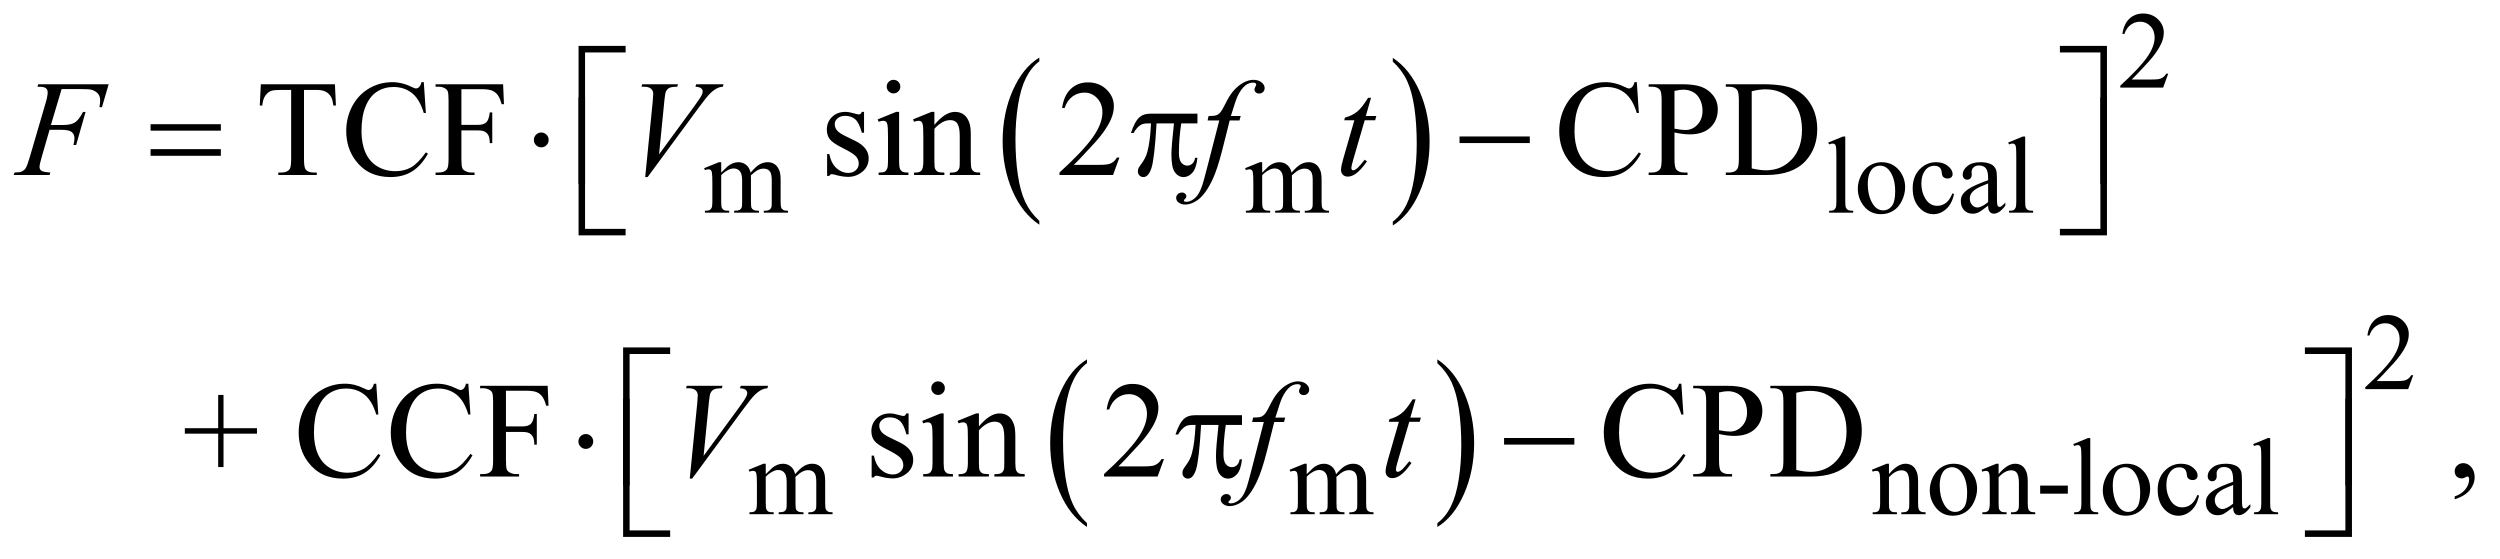 <?xml version="1.0" encoding="UTF-8"?>
<!DOCTYPE svg PUBLIC '-//W3C//DTD SVG 1.0//EN'
          'http://www.w3.org/TR/2001/REC-SVG-20010904/DTD/svg10.dtd'>
<svg stroke-dasharray="none" shape-rendering="auto" xmlns="http://www.w3.org/2000/svg" font-family="'Dialog'" text-rendering="auto" width="286" fill-opacity="1" color-interpolation="auto" color-rendering="auto" preserveAspectRatio="xMidYMid meet" font-size="12px" viewBox="0 0 286 64" fill="black" xmlns:xlink="http://www.w3.org/1999/xlink" stroke="black" image-rendering="auto" stroke-miterlimit="10" stroke-linecap="square" stroke-linejoin="miter" font-style="normal" stroke-width="1" height="64" stroke-dashoffset="0" font-weight="normal" stroke-opacity="1"
><!--Generated by the Batik Graphics2D SVG Generator--><defs id="genericDefs"
  /><g
  ><defs id="defs1"
    ><clipPath clipPathUnits="userSpaceOnUse" id="clipPath1"
      ><path d="M0.909 1.848 L182.171 1.848 L182.171 42.095 L0.909 42.095 L0.909 1.848 Z"
      /></clipPath
      ><clipPath clipPathUnits="userSpaceOnUse" id="clipPath2"
      ><path d="M29.136 59.051 L29.136 1344.886 L5838.801 1344.886 L5838.801 59.051 Z"
      /></clipPath
    ></defs
    ><g transform="scale(1.576,1.576) translate(-0.909,-1.848) matrix(0.031,0,0,0.031,0,0)"
    ><path d="M2462.984 576.781 L2462.984 585.797 Q2422.359 558.516 2399.719 505.703 Q2377.078 452.891 2377.078 390.125 Q2377.078 324.828 2400.891 271.188 Q2424.703 217.531 2462.984 194.438 L2462.984 203.25 Q2443.844 217.531 2431.547 242.312 Q2419.25 267.078 2413.172 305.188 Q2407.109 343.297 2407.109 384.656 Q2407.109 431.484 2412.703 469.281 Q2418.312 507.062 2429.828 531.938 Q2441.359 556.828 2462.984 576.781 Z" stroke="none" clip-path="url(#clipPath2)"
    /></g
    ><g transform="matrix(0.049,0,0,0.049,-1.432,-2.913)"
    ><path d="M3281 203.25 L3281 194.438 Q3321.625 221.516 3344.266 274.328 Q3366.906 327.125 3366.906 389.906 Q3366.906 455.203 3343.094 508.953 Q3319.281 562.703 3281 585.797 L3281 576.781 Q3300.297 562.5 3312.594 537.719 Q3324.891 512.953 3330.875 474.953 Q3336.875 436.938 3336.875 395.375 Q3336.875 348.75 3331.344 310.859 Q3325.828 272.953 3314.234 248.078 Q3302.641 223.203 3281 203.25 Z" stroke="none" clip-path="url(#clipPath2)"
    /></g
    ><g transform="matrix(0.049,0,0,0.049,-1.432,-2.913)"
    ><path d="M2566.984 1280.781 L2566.984 1289.797 Q2526.359 1262.516 2503.719 1209.703 Q2481.078 1156.891 2481.078 1094.125 Q2481.078 1028.828 2504.891 975.188 Q2528.703 921.531 2566.984 898.438 L2566.984 907.25 Q2547.844 921.531 2535.547 946.312 Q2523.25 971.078 2517.172 1009.188 Q2511.109 1047.297 2511.109 1088.656 Q2511.109 1135.484 2516.703 1173.281 Q2522.312 1211.062 2533.828 1235.938 Q2545.359 1260.828 2566.984 1280.781 Z" stroke="none" clip-path="url(#clipPath2)"
    /></g
    ><g transform="matrix(0.049,0,0,0.049,-1.432,-2.913)"
    ><path d="M3385 907.25 L3385 898.438 Q3425.625 925.516 3448.266 978.328 Q3470.906 1031.125 3470.906 1093.906 Q3470.906 1159.203 3447.094 1212.953 Q3423.281 1266.703 3385 1289.797 L3385 1280.781 Q3404.297 1266.5 3416.594 1241.719 Q3428.891 1216.953 3434.875 1178.953 Q3440.875 1140.938 3440.875 1099.375 Q3440.875 1052.75 3435.344 1014.859 Q3429.828 976.953 3418.234 952.078 Q3406.641 927.203 3385 907.25 Z" stroke="none" clip-path="url(#clipPath2)"
    /></g
    ><g transform="matrix(0.049,0,0,0.049,-1.432,-2.913)"
    ><path d="M5091.375 231.375 L5079.5 264 L4979.5 264 L4979.5 259.375 Q5023.625 219.125 5041.625 193.625 Q5059.625 168.125 5059.625 147 Q5059.625 130.875 5049.75 120.5 Q5039.875 110.125 5026.125 110.125 Q5013.625 110.125 5003.688 117.438 Q4993.75 124.75 4989 138.875 L4984.375 138.875 Q4987.5 115.75 5000.438 103.375 Q5013.375 91 5032.75 91 Q5053.375 91 5067.188 104.25 Q5081 117.5 5081 135.5 Q5081 148.375 5075 161.25 Q5065.75 181.5 5045 204.125 Q5013.875 238.125 5006.125 245.125 L5050.375 245.125 Q5063.875 245.125 5069.312 244.125 Q5074.75 243.125 5079.125 240.062 Q5083.5 237 5086.75 231.375 L5091.375 231.375 Z" stroke="none" clip-path="url(#clipPath2)"
    /></g
    ><g transform="matrix(0.049,0,0,0.049,-1.432,-2.913)"
    ><path d="M1713 462.5 Q1725.5 450 1727.75 448.125 Q1733.375 443.375 1739.875 440.75 Q1746.375 438.125 1752.75 438.125 Q1763.5 438.125 1771.25 444.375 Q1779 450.625 1781.625 462.5 Q1794.5 447.5 1803.375 442.812 Q1812.25 438.125 1821.625 438.125 Q1830.75 438.125 1837.812 442.812 Q1844.875 447.5 1849 458.125 Q1851.75 465.375 1851.75 480.875 L1851.75 530.125 Q1851.75 540.875 1853.375 544.875 Q1854.625 547.625 1858 549.562 Q1861.375 551.5 1869 551.5 L1869 556 L1812.5 556 L1812.5 551.5 L1814.875 551.5 Q1822.25 551.5 1826.375 548.625 Q1829.25 546.625 1830.5 542.25 Q1831 540.125 1831 530.125 L1831 480.875 Q1831 466.875 1827.625 461.125 Q1822.75 453.125 1812 453.125 Q1805.375 453.125 1798.688 456.438 Q1792 459.75 1782.5 468.75 L1782.25 470.125 L1782.5 475.5 L1782.5 530.125 Q1782.5 541.875 1783.812 544.75 Q1785.125 547.625 1788.75 549.562 Q1792.375 551.5 1801.125 551.5 L1801.125 556 L1743.25 556 L1743.25 551.5 Q1752.75 551.5 1756.312 549.25 Q1759.875 547 1761.25 542.5 Q1761.875 540.375 1761.875 530.125 L1761.875 480.875 Q1761.875 466.875 1757.75 460.75 Q1752.25 452.75 1742.375 452.75 Q1735.625 452.75 1729 456.375 Q1718.625 461.875 1713 468.75 L1713 530.125 Q1713 541.375 1714.562 544.75 Q1716.125 548.125 1719.188 549.812 Q1722.25 551.5 1731.625 551.5 L1731.625 556 L1675 556 L1675 551.5 Q1682.875 551.5 1686 549.812 Q1689.125 548.125 1690.75 544.438 Q1692.375 540.75 1692.375 530.125 L1692.375 486.375 Q1692.375 467.5 1691.25 462 Q1690.375 457.875 1688.5 456.312 Q1686.625 454.75 1683.375 454.75 Q1679.875 454.75 1675 456.625 L1673.125 452.125 L1707.625 438.125 L1713 438.125 L1713 462.5 ZM2976 462.5 Q2988.5 450 2990.75 448.125 Q2996.375 443.375 3002.875 440.75 Q3009.375 438.125 3015.75 438.125 Q3026.5 438.125 3034.25 444.375 Q3042 450.625 3044.625 462.5 Q3057.5 447.5 3066.375 442.812 Q3075.25 438.125 3084.625 438.125 Q3093.75 438.125 3100.812 442.812 Q3107.875 447.5 3112 458.125 Q3114.75 465.375 3114.75 480.875 L3114.75 530.125 Q3114.75 540.875 3116.375 544.875 Q3117.625 547.625 3121 549.562 Q3124.375 551.5 3132 551.5 L3132 556 L3075.5 556 L3075.5 551.5 L3077.875 551.5 Q3085.25 551.5 3089.375 548.625 Q3092.25 546.625 3093.5 542.25 Q3094 540.125 3094 530.125 L3094 480.875 Q3094 466.875 3090.625 461.125 Q3085.75 453.125 3075 453.125 Q3068.375 453.125 3061.688 456.438 Q3055 459.75 3045.5 468.75 L3045.25 470.125 L3045.5 475.5 L3045.5 530.125 Q3045.5 541.875 3046.812 544.75 Q3048.125 547.625 3051.75 549.562 Q3055.375 551.5 3064.125 551.5 L3064.125 556 L3006.25 556 L3006.25 551.5 Q3015.75 551.5 3019.312 549.25 Q3022.875 547 3024.25 542.5 Q3024.875 540.375 3024.875 530.125 L3024.875 480.875 Q3024.875 466.875 3020.75 460.75 Q3015.25 452.75 3005.375 452.75 Q2998.625 452.75 2992 456.375 Q2981.625 461.875 2976 468.75 L2976 530.125 Q2976 541.375 2977.562 544.75 Q2979.125 548.125 2982.188 549.812 Q2985.25 551.5 2994.625 551.5 L2994.625 556 L2938 556 L2938 551.5 Q2945.875 551.5 2949 549.812 Q2952.125 548.125 2953.75 544.438 Q2955.375 540.75 2955.375 530.125 L2955.375 486.375 Q2955.375 467.5 2954.25 462 Q2953.375 457.875 2951.5 456.312 Q2949.625 454.75 2946.375 454.75 Q2942.875 454.75 2938 456.625 L2936.125 452.125 L2970.625 438.125 L2976 438.125 L2976 462.5 ZM4337.375 378.25 L4337.375 530.125 Q4337.375 540.875 4338.938 544.375 Q4340.5 547.875 4343.75 549.688 Q4347 551.5 4355.875 551.5 L4355.875 556 L4299.75 556 L4299.75 551.5 Q4307.625 551.5 4310.5 549.875 Q4313.375 548.25 4315 544.5 Q4316.625 540.75 4316.625 530.125 L4316.625 426.125 Q4316.625 406.75 4315.75 402.312 Q4314.875 397.875 4312.938 396.25 Q4311 394.625 4308 394.625 Q4304.75 394.625 4299.75 396.625 L4297.625 392.25 L4331.75 378.25 L4337.375 378.25 ZM4422 438.125 Q4448 438.125 4463.75 457.875 Q4477.125 474.75 4477.125 496.625 Q4477.125 512 4469.75 527.75 Q4462.375 543.5 4449.438 551.5 Q4436.5 559.5 4420.625 559.5 Q4394.75 559.5 4379.5 538.875 Q4366.625 521.5 4366.625 499.875 Q4366.625 484.125 4374.438 468.562 Q4382.25 453 4395 445.562 Q4407.75 438.125 4422 438.125 ZM4418.125 446.25 Q4411.5 446.25 4404.812 450.188 Q4398.125 454.125 4394 464 Q4389.875 473.875 4389.875 489.375 Q4389.875 514.375 4399.812 532.5 Q4409.75 550.625 4426 550.625 Q4438.125 550.625 4446 540.625 Q4453.875 530.625 4453.875 506.25 Q4453.875 475.75 4440.75 458.25 Q4431.875 446.25 4418.125 446.25 ZM4591.25 512.5 Q4586.625 535.125 4573.125 547.312 Q4559.625 559.5 4543.25 559.5 Q4523.75 559.5 4509.25 543.125 Q4494.75 526.75 4494.75 498.875 Q4494.75 471.875 4510.812 455 Q4526.875 438.125 4549.375 438.125 Q4566.25 438.125 4577.125 447.062 Q4588 456 4588 465.625 Q4588 470.375 4584.938 473.312 Q4581.875 476.25 4576.375 476.25 Q4569 476.25 4565.25 471.5 Q4563.125 468.875 4562.438 461.5 Q4561.75 454.125 4557.375 450.25 Q4553 446.5 4545.25 446.5 Q4532.75 446.5 4525.125 455.75 Q4515 468 4515 488.125 Q4515 508.625 4525.062 524.312 Q4535.125 540 4552.25 540 Q4564.5 540 4574.25 531.625 Q4581.125 525.875 4587.625 510.75 L4591.25 512.5 ZM4670.875 539.5 Q4653.25 553.125 4648.75 555.25 Q4642 558.375 4634.375 558.375 Q4622.5 558.375 4614.812 550.25 Q4607.125 542.125 4607.125 528.875 Q4607.125 520.5 4610.875 514.375 Q4616 505.875 4628.688 498.375 Q4641.375 490.875 4670.875 480.125 L4670.875 475.625 Q4670.875 458.5 4665.438 452.125 Q4660 445.75 4649.625 445.75 Q4641.75 445.75 4637.125 450 Q4632.375 454.25 4632.375 459.75 L4632.625 467 Q4632.625 472.75 4629.688 475.875 Q4626.75 479 4622 479 Q4617.375 479 4614.438 475.75 Q4611.5 472.5 4611.5 466.875 Q4611.5 456.125 4622.5 447.125 Q4633.5 438.125 4653.375 438.125 Q4668.625 438.125 4678.375 443.25 Q4685.75 447.125 4689.25 455.375 Q4691.5 460.75 4691.5 477.375 L4691.5 516.25 Q4691.5 532.625 4692.125 536.312 Q4692.75 540 4694.188 541.25 Q4695.625 542.5 4697.5 542.5 Q4699.5 542.5 4701 541.625 Q4703.625 540 4711.125 532.5 L4711.125 539.5 Q4697.125 558.25 4684.375 558.25 Q4678.25 558.25 4674.625 554 Q4671 549.75 4670.875 539.5 ZM4670.875 531.375 L4670.875 487.75 Q4652 495.25 4646.5 498.375 Q4636.625 503.875 4632.375 509.875 Q4628.125 515.875 4628.125 523 Q4628.125 532 4633.5 537.938 Q4638.875 543.875 4645.875 543.875 Q4655.375 543.875 4670.875 531.375 ZM4757.375 378.25 L4757.375 530.125 Q4757.375 540.875 4758.938 544.375 Q4760.5 547.875 4763.75 549.688 Q4767 551.5 4775.875 551.5 L4775.875 556 L4719.75 556 L4719.75 551.5 Q4727.625 551.5 4730.5 549.875 Q4733.375 548.25 4735 544.5 Q4736.625 540.75 4736.625 530.125 L4736.625 426.125 Q4736.625 406.75 4735.75 402.312 Q4734.875 397.875 4732.938 396.25 Q4731 394.625 4728 394.625 Q4724.75 394.625 4719.75 396.625 L4717.625 392.25 L4751.75 378.25 L4757.375 378.25 Z" stroke="none" clip-path="url(#clipPath2)"
    /></g
    ><g transform="matrix(0.049,0,0,0.049,-1.432,-2.913)"
    ><path d="M5663.375 935.375 L5651.5 968 L5551.5 968 L5551.5 963.375 Q5595.625 923.125 5613.625 897.625 Q5631.625 872.125 5631.625 851 Q5631.625 834.875 5621.75 824.5 Q5611.875 814.125 5598.125 814.125 Q5585.625 814.125 5575.688 821.438 Q5565.75 828.75 5561 842.875 L5556.375 842.875 Q5559.5 819.75 5572.438 807.375 Q5585.375 795 5604.75 795 Q5625.375 795 5639.188 808.25 Q5653 821.5 5653 839.5 Q5653 852.375 5647 865.25 Q5637.75 885.5 5617 908.125 Q5585.875 942.125 5578.125 949.125 L5622.375 949.125 Q5635.875 949.125 5641.312 948.125 Q5646.75 947.125 5651.125 944.062 Q5655.5 941 5658.75 935.375 L5663.375 935.375 Z" stroke="none" clip-path="url(#clipPath2)"
    /></g
    ><g transform="matrix(0.049,0,0,0.049,-1.432,-2.913)"
    ><path d="M1817 1166.5 Q1829.5 1154 1831.75 1152.125 Q1837.375 1147.375 1843.875 1144.75 Q1850.375 1142.125 1856.75 1142.125 Q1867.5 1142.125 1875.25 1148.375 Q1883 1154.625 1885.625 1166.5 Q1898.5 1151.5 1907.375 1146.812 Q1916.25 1142.125 1925.625 1142.125 Q1934.75 1142.125 1941.812 1146.812 Q1948.875 1151.5 1953 1162.125 Q1955.75 1169.375 1955.75 1184.875 L1955.75 1234.125 Q1955.75 1244.875 1957.375 1248.875 Q1958.625 1251.625 1962 1253.562 Q1965.375 1255.5 1973 1255.5 L1973 1260 L1916.5 1260 L1916.5 1255.5 L1918.875 1255.5 Q1926.25 1255.5 1930.375 1252.625 Q1933.25 1250.625 1934.5 1246.25 Q1935 1244.125 1935 1234.125 L1935 1184.875 Q1935 1170.875 1931.625 1165.125 Q1926.75 1157.125 1916 1157.125 Q1909.375 1157.125 1902.688 1160.438 Q1896 1163.75 1886.5 1172.75 L1886.25 1174.125 L1886.5 1179.5 L1886.5 1234.125 Q1886.5 1245.875 1887.812 1248.75 Q1889.125 1251.625 1892.75 1253.562 Q1896.375 1255.5 1905.125 1255.5 L1905.125 1260 L1847.25 1260 L1847.25 1255.5 Q1856.75 1255.5 1860.312 1253.25 Q1863.875 1251 1865.25 1246.5 Q1865.875 1244.375 1865.875 1234.125 L1865.875 1184.875 Q1865.875 1170.875 1861.75 1164.75 Q1856.25 1156.75 1846.375 1156.75 Q1839.625 1156.75 1833 1160.375 Q1822.625 1165.875 1817 1172.75 L1817 1234.125 Q1817 1245.375 1818.562 1248.75 Q1820.125 1252.125 1823.188 1253.812 Q1826.25 1255.5 1835.625 1255.5 L1835.625 1260 L1779 1260 L1779 1255.5 Q1786.875 1255.5 1790 1253.812 Q1793.125 1252.125 1794.75 1248.438 Q1796.375 1244.75 1796.375 1234.125 L1796.375 1190.375 Q1796.375 1171.5 1795.25 1166 Q1794.375 1161.875 1792.5 1160.312 Q1790.625 1158.75 1787.375 1158.75 Q1783.875 1158.75 1779 1160.625 L1777.125 1156.125 L1811.625 1142.125 L1817 1142.125 L1817 1166.5 ZM3080 1166.5 Q3092.5 1154 3094.75 1152.125 Q3100.375 1147.375 3106.875 1144.75 Q3113.375 1142.125 3119.75 1142.125 Q3130.5 1142.125 3138.25 1148.375 Q3146 1154.625 3148.625 1166.5 Q3161.5 1151.5 3170.375 1146.812 Q3179.25 1142.125 3188.625 1142.125 Q3197.75 1142.125 3204.812 1146.812 Q3211.875 1151.5 3216 1162.125 Q3218.75 1169.375 3218.75 1184.875 L3218.75 1234.125 Q3218.75 1244.875 3220.375 1248.875 Q3221.625 1251.625 3225 1253.562 Q3228.375 1255.5 3236 1255.5 L3236 1260 L3179.5 1260 L3179.5 1255.5 L3181.875 1255.5 Q3189.25 1255.5 3193.375 1252.625 Q3196.25 1250.625 3197.5 1246.25 Q3198 1244.125 3198 1234.125 L3198 1184.875 Q3198 1170.875 3194.625 1165.125 Q3189.75 1157.125 3179 1157.125 Q3172.375 1157.125 3165.688 1160.438 Q3159 1163.75 3149.5 1172.75 L3149.25 1174.125 L3149.5 1179.5 L3149.5 1234.125 Q3149.5 1245.875 3150.812 1248.75 Q3152.125 1251.625 3155.75 1253.562 Q3159.375 1255.5 3168.125 1255.5 L3168.125 1260 L3110.25 1260 L3110.25 1255.5 Q3119.75 1255.5 3123.312 1253.25 Q3126.875 1251 3128.25 1246.5 Q3128.875 1244.375 3128.875 1234.125 L3128.875 1184.875 Q3128.875 1170.875 3124.75 1164.75 Q3119.25 1156.75 3109.375 1156.75 Q3102.625 1156.75 3096 1160.375 Q3085.625 1165.875 3080 1172.75 L3080 1234.125 Q3080 1245.375 3081.562 1248.75 Q3083.125 1252.125 3086.188 1253.812 Q3089.25 1255.5 3098.625 1255.5 L3098.625 1260 L3042 1260 L3042 1255.5 Q3049.875 1255.5 3053 1253.812 Q3056.125 1252.125 3057.75 1248.438 Q3059.375 1244.75 3059.375 1234.125 L3059.375 1190.375 Q3059.375 1171.5 3058.25 1166 Q3057.375 1161.875 3055.5 1160.312 Q3053.625 1158.75 3050.375 1158.75 Q3046.875 1158.75 3042 1160.625 L3040.125 1156.125 L3074.625 1142.125 L3080 1142.125 L3080 1166.5 ZM4439.375 1166.375 Q4459.5 1142.125 4477.75 1142.125 Q4487.125 1142.125 4493.875 1146.812 Q4500.625 1151.5 4504.625 1162.25 Q4507.375 1169.75 4507.375 1185.25 L4507.375 1234.125 Q4507.375 1245 4509.125 1248.875 Q4510.5 1252 4513.562 1253.75 Q4516.625 1255.5 4524.875 1255.5 L4524.875 1260 L4468.25 1260 L4468.25 1255.5 L4470.625 1255.5 Q4478.625 1255.5 4481.812 1253.062 Q4485 1250.625 4486.25 1245.875 Q4486.75 1244 4486.75 1234.125 L4486.75 1187.25 Q4486.75 1171.625 4482.688 1164.562 Q4478.625 1157.5 4469 1157.5 Q4454.125 1157.5 4439.375 1173.75 L4439.375 1234.125 Q4439.375 1245.75 4440.75 1248.5 Q4442.5 1252.125 4445.562 1253.812 Q4448.625 1255.5 4458 1255.5 L4458 1260 L4401.375 1260 L4401.375 1255.5 L4403.875 1255.5 Q4412.625 1255.5 4415.688 1251.062 Q4418.75 1246.625 4418.75 1234.125 L4418.75 1191.625 Q4418.75 1171 4417.812 1166.5 Q4416.875 1162 4414.938 1160.375 Q4413 1158.75 4409.75 1158.75 Q4406.25 1158.75 4401.375 1160.625 L4399.5 1156.125 L4434 1142.125 L4439.375 1142.125 L4439.375 1166.375 ZM4590 1142.125 Q4616 1142.125 4631.75 1161.875 Q4645.125 1178.75 4645.125 1200.625 Q4645.125 1216 4637.75 1231.75 Q4630.375 1247.5 4617.438 1255.5 Q4604.5 1263.5 4588.625 1263.5 Q4562.75 1263.5 4547.5 1242.875 Q4534.625 1225.5 4534.625 1203.875 Q4534.625 1188.125 4542.438 1172.562 Q4550.25 1157 4563 1149.562 Q4575.75 1142.125 4590 1142.125 ZM4586.125 1150.25 Q4579.5 1150.25 4572.812 1154.188 Q4566.125 1158.125 4562 1168 Q4557.875 1177.875 4557.875 1193.375 Q4557.875 1218.375 4567.812 1236.5 Q4577.75 1254.625 4594 1254.625 Q4606.125 1254.625 4614 1244.625 Q4621.875 1234.625 4621.875 1210.25 Q4621.875 1179.75 4608.75 1162.25 Q4599.875 1150.25 4586.125 1150.25 ZM4695.375 1166.375 Q4715.5 1142.125 4733.75 1142.125 Q4743.125 1142.125 4749.875 1146.812 Q4756.625 1151.5 4760.625 1162.25 Q4763.375 1169.75 4763.375 1185.25 L4763.375 1234.125 Q4763.375 1245 4765.125 1248.875 Q4766.5 1252 4769.562 1253.75 Q4772.625 1255.5 4780.875 1255.5 L4780.875 1260 L4724.25 1260 L4724.25 1255.5 L4726.625 1255.5 Q4734.625 1255.5 4737.812 1253.062 Q4741 1250.625 4742.25 1245.875 Q4742.75 1244 4742.75 1234.125 L4742.75 1187.25 Q4742.75 1171.625 4738.688 1164.562 Q4734.625 1157.5 4725 1157.5 Q4710.125 1157.5 4695.375 1173.75 L4695.375 1234.125 Q4695.375 1245.75 4696.75 1248.5 Q4698.5 1252.125 4701.562 1253.812 Q4704.625 1255.5 4714 1255.5 L4714 1260 L4657.375 1260 L4657.375 1255.5 L4659.875 1255.5 Q4668.625 1255.5 4671.688 1251.062 Q4674.75 1246.625 4674.75 1234.125 L4674.75 1191.625 Q4674.75 1171 4673.812 1166.5 Q4672.875 1162 4670.938 1160.375 Q4669 1158.75 4665.75 1158.75 Q4662.25 1158.75 4657.375 1160.625 L4655.5 1156.125 L4690 1142.125 L4695.375 1142.125 L4695.375 1166.375 ZM4792.375 1193.125 L4857 1193.125 L4857 1212 L4792.375 1212 L4792.375 1193.125 ZM4909.375 1082.25 L4909.375 1234.125 Q4909.375 1244.875 4910.938 1248.375 Q4912.5 1251.875 4915.75 1253.688 Q4919 1255.5 4927.875 1255.5 L4927.875 1260 L4871.75 1260 L4871.75 1255.5 Q4879.625 1255.5 4882.5 1253.875 Q4885.375 1252.25 4887 1248.5 Q4888.625 1244.75 4888.625 1234.125 L4888.625 1130.125 Q4888.625 1110.75 4887.75 1106.312 Q4886.875 1101.875 4884.938 1100.25 Q4883 1098.625 4880 1098.625 Q4876.75 1098.625 4871.75 1100.625 L4869.625 1096.25 L4903.75 1082.25 L4909.375 1082.25 ZM4994 1142.125 Q5020 1142.125 5035.75 1161.875 Q5049.125 1178.75 5049.125 1200.625 Q5049.125 1216 5041.75 1231.75 Q5034.375 1247.5 5021.438 1255.5 Q5008.5 1263.5 4992.625 1263.5 Q4966.75 1263.5 4951.5 1242.875 Q4938.625 1225.5 4938.625 1203.875 Q4938.625 1188.125 4946.438 1172.562 Q4954.25 1157 4967 1149.562 Q4979.75 1142.125 4994 1142.125 ZM4990.125 1150.25 Q4983.5 1150.25 4976.812 1154.188 Q4970.125 1158.125 4966 1168 Q4961.875 1177.875 4961.875 1193.375 Q4961.875 1218.375 4971.812 1236.5 Q4981.75 1254.625 4998 1254.625 Q5010.125 1254.625 5018 1244.625 Q5025.875 1234.625 5025.875 1210.25 Q5025.875 1179.75 5012.75 1162.25 Q5003.875 1150.25 4990.125 1150.25 ZM5163.25 1216.5 Q5158.625 1239.125 5145.125 1251.312 Q5131.625 1263.5 5115.25 1263.5 Q5095.75 1263.5 5081.25 1247.125 Q5066.75 1230.75 5066.75 1202.875 Q5066.75 1175.875 5082.812 1159 Q5098.875 1142.125 5121.375 1142.125 Q5138.25 1142.125 5149.125 1151.062 Q5160 1160 5160 1169.625 Q5160 1174.375 5156.938 1177.312 Q5153.875 1180.25 5148.375 1180.25 Q5141 1180.25 5137.25 1175.5 Q5135.125 1172.875 5134.438 1165.5 Q5133.75 1158.125 5129.375 1154.25 Q5125 1150.5 5117.25 1150.5 Q5104.75 1150.5 5097.125 1159.75 Q5087 1172 5087 1192.125 Q5087 1212.625 5097.062 1228.312 Q5107.125 1244 5124.25 1244 Q5136.5 1244 5146.25 1235.625 Q5153.125 1229.875 5159.625 1214.75 L5163.25 1216.5 ZM5242.875 1243.5 Q5225.25 1257.125 5220.75 1259.25 Q5214 1262.375 5206.375 1262.375 Q5194.5 1262.375 5186.812 1254.25 Q5179.125 1246.125 5179.125 1232.875 Q5179.125 1224.5 5182.875 1218.375 Q5188 1209.875 5200.688 1202.375 Q5213.375 1194.875 5242.875 1184.125 L5242.875 1179.625 Q5242.875 1162.5 5237.438 1156.125 Q5232 1149.75 5221.625 1149.75 Q5213.75 1149.75 5209.125 1154 Q5204.375 1158.25 5204.375 1163.75 L5204.625 1171 Q5204.625 1176.75 5201.688 1179.875 Q5198.75 1183 5194 1183 Q5189.375 1183 5186.438 1179.75 Q5183.5 1176.5 5183.5 1170.875 Q5183.5 1160.125 5194.5 1151.125 Q5205.5 1142.125 5225.375 1142.125 Q5240.625 1142.125 5250.375 1147.25 Q5257.75 1151.125 5261.25 1159.375 Q5263.5 1164.75 5263.5 1181.375 L5263.5 1220.25 Q5263.5 1236.625 5264.125 1240.312 Q5264.75 1244 5266.188 1245.25 Q5267.625 1246.5 5269.5 1246.5 Q5271.5 1246.5 5273 1245.625 Q5275.625 1244 5283.125 1236.5 L5283.125 1243.5 Q5269.125 1262.25 5256.375 1262.25 Q5250.25 1262.25 5246.625 1258 Q5243 1253.75 5242.875 1243.5 ZM5242.875 1235.375 L5242.875 1191.75 Q5224 1199.25 5218.5 1202.375 Q5208.625 1207.875 5204.375 1213.875 Q5200.125 1219.875 5200.125 1227 Q5200.125 1236 5205.5 1241.938 Q5210.875 1247.875 5217.875 1247.875 Q5227.375 1247.875 5242.875 1235.375 ZM5329.375 1082.25 L5329.375 1234.125 Q5329.375 1244.875 5330.938 1248.375 Q5332.5 1251.875 5335.75 1253.688 Q5339 1255.5 5347.875 1255.5 L5347.875 1260 L5291.75 1260 L5291.75 1255.5 Q5299.625 1255.5 5302.5 1253.875 Q5305.375 1252.25 5307 1248.5 Q5308.625 1244.75 5308.625 1234.125 L5308.625 1130.125 Q5308.625 1110.75 5307.75 1106.312 Q5306.875 1101.875 5304.938 1100.25 Q5303 1098.625 5300 1098.625 Q5296.75 1098.625 5291.75 1100.625 L5289.625 1096.25 L5323.75 1082.25 L5329.375 1082.25 Z" stroke="none" clip-path="url(#clipPath2)"
    /></g
    ><g transform="matrix(0.049,0,0,0.049,-1.432,-2.913)"
    ><path d="M811.156 256.125 L813.5 305.812 L807.562 305.812 Q805.844 292.688 802.875 287.062 Q798.031 278 789.984 273.703 Q781.938 269.406 768.812 269.406 L738.969 269.406 L738.969 431.281 Q738.969 450.812 743.188 455.656 Q749.125 462.219 761.469 462.219 L768.812 462.219 L768.812 468 L678.969 468 L678.969 462.219 L686.469 462.219 Q699.906 462.219 705.531 454.094 Q708.969 449.094 708.969 431.281 L708.969 269.406 L683.5 269.406 Q668.656 269.406 662.406 271.594 Q654.281 274.562 648.5 283 Q642.719 291.438 641.625 305.812 L635.688 305.812 L638.188 256.125 L811.156 256.125 ZM1018.656 251.281 L1023.5 323.312 L1018.656 323.312 Q1008.969 290.969 991 276.75 Q973.031 262.531 947.875 262.531 Q926.781 262.531 909.75 273.234 Q892.719 283.938 882.953 307.375 Q873.188 330.812 873.188 365.656 Q873.188 394.406 882.406 415.5 Q891.625 436.594 910.141 447.844 Q928.656 459.094 952.406 459.094 Q973.031 459.094 988.812 450.266 Q1004.594 441.438 1023.5 415.188 L1028.344 418.312 Q1012.406 446.594 991.156 459.719 Q969.906 472.844 940.688 472.844 Q888.031 472.844 859.125 433.781 Q837.562 404.719 837.562 365.344 Q837.562 333.625 851.781 307.062 Q866 280.5 890.922 265.891 Q915.844 251.281 945.375 251.281 Q968.344 251.281 990.688 262.531 Q997.25 265.969 1000.062 265.969 Q1004.281 265.969 1007.406 263 Q1011.469 258.781 1013.188 251.281 L1018.656 251.281 ZM1106.469 267.688 L1106.469 350.969 L1145.062 350.969 Q1158.344 350.969 1164.516 345.109 Q1170.688 339.25 1172.719 321.906 L1178.5 321.906 L1178.5 393.625 L1172.719 393.625 Q1172.562 381.281 1169.516 375.5 Q1166.469 369.719 1161.078 366.828 Q1155.688 363.938 1145.062 363.938 L1106.469 363.938 L1106.469 430.5 Q1106.469 446.594 1108.5 451.75 Q1110.062 455.656 1115.062 458.469 Q1121.938 462.219 1129.438 462.219 L1137.094 462.219 L1137.094 468 L1046.156 468 L1046.156 462.219 L1053.656 462.219 Q1066.781 462.219 1072.719 454.562 Q1076.469 449.562 1076.469 430.5 L1076.469 293.625 Q1076.469 277.531 1074.438 272.375 Q1072.875 268.469 1068.031 265.656 Q1061.312 261.906 1053.656 261.906 L1046.156 261.906 L1046.156 256.125 L1203.812 256.125 L1205.844 302.688 L1200.375 302.688 Q1196.312 287.844 1190.922 280.891 Q1185.531 273.938 1177.641 270.812 Q1169.75 267.688 1153.188 267.688 L1106.469 267.688 ZM2046.5 320.656 L2046.5 369.406 L2041.344 369.406 Q2035.406 346.438 2026.109 338.156 Q2016.812 329.875 2002.438 329.875 Q1991.5 329.875 1984.781 335.656 Q1978.062 341.438 1978.062 348.469 Q1978.062 357.219 1983.062 363.469 Q1987.906 369.875 2002.75 377.062 L2025.562 388.156 Q2057.281 403.625 2057.281 428.938 Q2057.281 448.469 2042.516 460.422 Q2027.75 472.375 2009.469 472.375 Q1996.344 472.375 1979.469 467.688 Q1974.312 466.125 1971.031 466.125 Q1967.438 466.125 1965.406 470.188 L1960.25 470.188 L1960.25 419.094 L1965.406 419.094 Q1969.781 440.969 1982.125 452.062 Q1994.469 463.156 2009.781 463.156 Q2020.562 463.156 2027.359 456.828 Q2034.156 450.5 2034.156 441.594 Q2034.156 430.812 2026.578 423.469 Q2019 416.125 1996.344 404.875 Q1973.688 393.625 1966.656 384.562 Q1959.625 375.656 1959.625 362.062 Q1959.625 344.406 1971.734 332.531 Q1983.844 320.656 2003.062 320.656 Q2011.5 320.656 2023.531 324.25 Q2031.5 326.594 2034.156 326.594 Q2036.656 326.594 2038.062 325.5 Q2039.469 324.406 2041.344 320.656 L2046.5 320.656 ZM2115.406 245.812 Q2121.969 245.812 2126.578 250.422 Q2131.188 255.031 2131.188 261.594 Q2131.188 268.156 2126.578 272.844 Q2121.969 277.531 2115.406 277.531 Q2108.844 277.531 2104.156 272.844 Q2099.469 268.156 2099.469 261.594 Q2099.469 255.031 2104.078 250.422 Q2108.688 245.812 2115.406 245.812 ZM2128.375 320.656 L2128.375 435.656 Q2128.375 449.094 2130.328 453.547 Q2132.281 458 2136.109 460.188 Q2139.938 462.375 2150.094 462.375 L2150.094 468 L2080.562 468 L2080.562 462.375 Q2091.031 462.375 2094.625 460.344 Q2098.219 458.312 2100.328 453.625 Q2102.438 448.938 2102.438 435.656 L2102.438 380.5 Q2102.438 357.219 2101.031 350.344 Q2099.938 345.344 2097.594 343.391 Q2095.25 341.438 2091.188 341.438 Q2086.812 341.438 2080.562 343.781 L2078.375 338.156 L2121.5 320.656 L2128.375 320.656 ZM2210.719 350.969 Q2235.875 320.656 2258.688 320.656 Q2270.406 320.656 2278.844 326.516 Q2287.281 332.375 2292.281 345.812 Q2295.719 355.188 2295.719 374.562 L2295.719 435.656 Q2295.719 449.25 2297.906 454.094 Q2299.625 458 2303.453 460.188 Q2307.281 462.375 2317.594 462.375 L2317.594 468 L2246.812 468 L2246.812 462.375 L2249.781 462.375 Q2259.781 462.375 2263.766 459.328 Q2267.75 456.281 2269.312 450.344 Q2269.938 448 2269.938 435.656 L2269.938 377.062 Q2269.938 357.531 2264.859 348.703 Q2259.781 339.875 2247.75 339.875 Q2229.156 339.875 2210.719 360.188 L2210.719 435.656 Q2210.719 450.188 2212.438 453.625 Q2214.625 458.156 2218.453 460.266 Q2222.281 462.375 2234 462.375 L2234 468 L2163.219 468 L2163.219 462.375 L2166.344 462.375 Q2177.281 462.375 2181.109 456.828 Q2184.938 451.281 2184.938 435.656 L2184.938 382.531 Q2184.938 356.75 2183.766 351.125 Q2182.594 345.5 2180.172 343.469 Q2177.75 341.438 2173.688 341.438 Q2169.312 341.438 2163.219 343.781 L2160.875 338.156 L2204 320.656 L2210.719 320.656 L2210.719 350.969 ZM2642.719 427.219 L2627.875 468 L2502.875 468 L2502.875 462.219 Q2558.031 411.906 2580.531 380.031 Q2603.031 348.156 2603.031 321.75 Q2603.031 301.594 2590.688 288.625 Q2578.344 275.656 2561.156 275.656 Q2545.531 275.656 2533.109 284.797 Q2520.688 293.938 2514.75 311.594 L2508.969 311.594 Q2512.875 282.688 2529.047 267.219 Q2545.219 251.75 2569.438 251.75 Q2595.219 251.75 2612.484 268.312 Q2629.75 284.875 2629.75 307.375 Q2629.75 323.469 2622.25 339.562 Q2610.688 364.875 2584.75 393.156 Q2545.844 435.656 2536.156 444.406 L2591.469 444.406 Q2608.344 444.406 2615.141 443.156 Q2621.938 441.906 2627.406 438.078 Q2632.875 434.25 2636.938 427.219 L2642.719 427.219 ZM3850.656 251.281 L3855.5 323.312 L3850.656 323.312 Q3840.969 290.969 3823 276.75 Q3805.031 262.531 3779.875 262.531 Q3758.781 262.531 3741.75 273.234 Q3724.719 283.938 3714.953 307.375 Q3705.188 330.812 3705.188 365.656 Q3705.188 394.406 3714.406 415.5 Q3723.625 436.594 3742.141 447.844 Q3760.656 459.094 3784.406 459.094 Q3805.031 459.094 3820.812 450.266 Q3836.594 441.438 3855.5 415.188 L3860.344 418.312 Q3844.406 446.594 3823.156 459.719 Q3801.906 472.844 3772.688 472.844 Q3720.031 472.844 3691.125 433.781 Q3669.562 404.719 3669.562 365.344 Q3669.562 333.625 3683.781 307.062 Q3698 280.5 3722.922 265.891 Q3747.844 251.281 3777.375 251.281 Q3800.344 251.281 3822.688 262.531 Q3829.25 265.969 3832.062 265.969 Q3836.281 265.969 3839.406 263 Q3843.469 258.781 3845.188 251.281 L3850.656 251.281 ZM3938.625 368.781 L3938.625 430.5 Q3938.625 450.5 3943 455.344 Q3948.938 462.219 3960.969 462.219 L3969.094 462.219 L3969.094 468 L3878.312 468 L3878.312 462.219 L3886.281 462.219 Q3899.719 462.219 3905.5 453.469 Q3908.625 448.625 3908.625 430.5 L3908.625 293.625 Q3908.625 273.625 3904.406 268.781 Q3898.312 261.906 3886.281 261.906 L3878.312 261.906 L3878.312 256.125 L3955.969 256.125 Q3984.406 256.125 4000.812 261.984 Q4017.219 267.844 4028.469 281.75 Q4039.719 295.656 4039.719 314.719 Q4039.719 340.656 4022.609 356.906 Q4005.5 373.156 3974.25 373.156 Q3966.594 373.156 3957.688 372.062 Q3948.781 370.969 3938.625 368.781 ZM3938.625 359.875 Q3946.906 361.438 3953.312 362.219 Q3959.719 363 3964.25 363 Q3980.5 363 3992.297 350.422 Q4004.094 337.844 4004.094 317.844 Q4004.094 304.094 3998.469 292.297 Q3992.844 280.5 3982.531 274.641 Q3972.219 268.781 3959.094 268.781 Q3951.125 268.781 3938.625 271.75 L3938.625 359.875 ZM4058.469 468 L4058.469 462.219 L4066.438 462.219 Q4079.875 462.219 4085.5 453.625 Q4088.938 448.469 4088.938 430.5 L4088.938 293.625 Q4088.938 273.781 4084.562 268.781 Q4078.469 261.906 4066.438 261.906 L4058.469 261.906 L4058.469 256.125 L4144.719 256.125 Q4192.219 256.125 4216.984 266.906 Q4241.75 277.688 4256.828 302.844 Q4271.906 328 4271.906 360.969 Q4271.906 405.188 4245.031 434.875 Q4214.875 468 4153.156 468 L4058.469 468 ZM4118.938 452.688 Q4138.781 457.062 4152.219 457.062 Q4188.469 457.062 4212.375 431.594 Q4236.281 406.125 4236.281 362.531 Q4236.281 318.625 4212.375 293.312 Q4188.469 268 4150.969 268 Q4136.906 268 4118.938 272.531 L4118.938 452.688 Z" stroke="none" clip-path="url(#clipPath2)"
    /></g
    ><g transform="matrix(0.049,0,0,0.049,-1.432,-2.913)"
    ><path d="M538.594 1149.969 L538.594 1072 L460.781 1072 L460.781 1059.188 L538.594 1059.188 L538.594 981.531 L551.094 981.531 L551.094 1059.188 L629.219 1059.188 L629.219 1072 L551.094 1072 L551.094 1149.969 L538.594 1149.969 ZM907.656 955.281 L912.5 1027.312 L907.656 1027.312 Q897.969 994.969 880 980.75 Q862.031 966.531 836.875 966.531 Q815.781 966.531 798.75 977.234 Q781.719 987.938 771.953 1011.375 Q762.188 1034.812 762.188 1069.656 Q762.188 1098.406 771.406 1119.5 Q780.625 1140.594 799.141 1151.844 Q817.656 1163.094 841.406 1163.094 Q862.031 1163.094 877.812 1154.266 Q893.594 1145.438 912.5 1119.188 L917.344 1122.312 Q901.406 1150.594 880.156 1163.719 Q858.906 1176.844 829.688 1176.844 Q777.031 1176.844 748.125 1137.781 Q726.562 1108.719 726.562 1069.344 Q726.562 1037.625 740.781 1011.062 Q755 984.5 779.922 969.891 Q804.844 955.281 834.375 955.281 Q857.344 955.281 879.688 966.531 Q886.25 969.969 889.062 969.969 Q893.281 969.969 896.406 967 Q900.469 962.781 902.188 955.281 L907.656 955.281 ZM1122.656 955.281 L1127.5 1027.312 L1122.656 1027.312 Q1112.969 994.969 1095 980.75 Q1077.031 966.531 1051.875 966.531 Q1030.781 966.531 1013.75 977.234 Q996.719 987.938 986.953 1011.375 Q977.188 1034.812 977.188 1069.656 Q977.188 1098.406 986.406 1119.5 Q995.625 1140.594 1014.141 1151.844 Q1032.656 1163.094 1056.406 1163.094 Q1077.031 1163.094 1092.812 1154.266 Q1108.594 1145.438 1127.5 1119.188 L1132.344 1122.312 Q1116.406 1150.594 1095.156 1163.719 Q1073.906 1176.844 1044.688 1176.844 Q992.031 1176.844 963.125 1137.781 Q941.562 1108.719 941.562 1069.344 Q941.562 1037.625 955.781 1011.062 Q970 984.5 994.922 969.891 Q1019.844 955.281 1049.375 955.281 Q1072.344 955.281 1094.688 966.531 Q1101.25 969.969 1104.062 969.969 Q1108.281 969.969 1111.406 967 Q1115.469 962.781 1117.188 955.281 L1122.656 955.281 ZM1210.469 971.688 L1210.469 1054.969 L1249.062 1054.969 Q1262.344 1054.969 1268.516 1049.109 Q1274.688 1043.25 1276.719 1025.906 L1282.5 1025.906 L1282.5 1097.625 L1276.719 1097.625 Q1276.562 1085.281 1273.516 1079.5 Q1270.469 1073.719 1265.078 1070.828 Q1259.688 1067.938 1249.062 1067.938 L1210.469 1067.938 L1210.469 1134.5 Q1210.469 1150.594 1212.5 1155.75 Q1214.062 1159.656 1219.062 1162.469 Q1225.938 1166.219 1233.438 1166.219 L1241.094 1166.219 L1241.094 1172 L1150.156 1172 L1150.156 1166.219 L1157.656 1166.219 Q1170.781 1166.219 1176.719 1158.562 Q1180.469 1153.562 1180.469 1134.5 L1180.469 997.625 Q1180.469 981.531 1178.438 976.375 Q1176.875 972.469 1172.031 969.656 Q1165.312 965.906 1157.656 965.906 L1150.156 965.906 L1150.156 960.125 L1307.812 960.125 L1309.844 1006.688 L1304.375 1006.688 Q1300.312 991.844 1294.922 984.891 Q1289.531 977.938 1281.641 974.812 Q1273.75 971.688 1257.188 971.688 L1210.469 971.688 ZM2150.5 1024.656 L2150.5 1073.406 L2145.344 1073.406 Q2139.406 1050.438 2130.109 1042.156 Q2120.812 1033.875 2106.438 1033.875 Q2095.5 1033.875 2088.781 1039.656 Q2082.062 1045.438 2082.062 1052.469 Q2082.062 1061.219 2087.062 1067.469 Q2091.906 1073.875 2106.75 1081.062 L2129.562 1092.156 Q2161.281 1107.625 2161.281 1132.938 Q2161.281 1152.469 2146.516 1164.422 Q2131.75 1176.375 2113.469 1176.375 Q2100.344 1176.375 2083.469 1171.688 Q2078.312 1170.125 2075.031 1170.125 Q2071.438 1170.125 2069.406 1174.188 L2064.25 1174.188 L2064.25 1123.094 L2069.406 1123.094 Q2073.781 1144.969 2086.125 1156.062 Q2098.469 1167.156 2113.781 1167.156 Q2124.562 1167.156 2131.359 1160.828 Q2138.156 1154.5 2138.156 1145.594 Q2138.156 1134.812 2130.578 1127.469 Q2123 1120.125 2100.344 1108.875 Q2077.688 1097.625 2070.656 1088.562 Q2063.625 1079.656 2063.625 1066.062 Q2063.625 1048.406 2075.734 1036.531 Q2087.844 1024.656 2107.062 1024.656 Q2115.5 1024.656 2127.531 1028.25 Q2135.5 1030.594 2138.156 1030.594 Q2140.656 1030.594 2142.062 1029.5 Q2143.469 1028.406 2145.344 1024.656 L2150.5 1024.656 ZM2219.406 949.812 Q2225.969 949.812 2230.578 954.422 Q2235.188 959.031 2235.188 965.594 Q2235.188 972.156 2230.578 976.844 Q2225.969 981.531 2219.406 981.531 Q2212.844 981.531 2208.156 976.844 Q2203.469 972.156 2203.469 965.594 Q2203.469 959.031 2208.078 954.422 Q2212.688 949.812 2219.406 949.812 ZM2232.375 1024.656 L2232.375 1139.656 Q2232.375 1153.094 2234.328 1157.547 Q2236.281 1162 2240.109 1164.188 Q2243.938 1166.375 2254.094 1166.375 L2254.094 1172 L2184.562 1172 L2184.562 1166.375 Q2195.031 1166.375 2198.625 1164.344 Q2202.219 1162.312 2204.328 1157.625 Q2206.438 1152.938 2206.438 1139.656 L2206.438 1084.5 Q2206.438 1061.219 2205.031 1054.344 Q2203.938 1049.344 2201.594 1047.391 Q2199.25 1045.438 2195.188 1045.438 Q2190.812 1045.438 2184.562 1047.781 L2182.375 1042.156 L2225.5 1024.656 L2232.375 1024.656 ZM2314.719 1054.969 Q2339.875 1024.656 2362.688 1024.656 Q2374.406 1024.656 2382.844 1030.516 Q2391.281 1036.375 2396.281 1049.812 Q2399.719 1059.188 2399.719 1078.562 L2399.719 1139.656 Q2399.719 1153.25 2401.906 1158.094 Q2403.625 1162 2407.453 1164.188 Q2411.281 1166.375 2421.594 1166.375 L2421.594 1172 L2350.812 1172 L2350.812 1166.375 L2353.781 1166.375 Q2363.781 1166.375 2367.766 1163.328 Q2371.75 1160.281 2373.312 1154.344 Q2373.938 1152 2373.938 1139.656 L2373.938 1081.062 Q2373.938 1061.531 2368.859 1052.703 Q2363.781 1043.875 2351.75 1043.875 Q2333.156 1043.875 2314.719 1064.188 L2314.719 1139.656 Q2314.719 1154.188 2316.438 1157.625 Q2318.625 1162.156 2322.453 1164.266 Q2326.281 1166.375 2338 1166.375 L2338 1172 L2267.219 1172 L2267.219 1166.375 L2270.344 1166.375 Q2281.281 1166.375 2285.109 1160.828 Q2288.938 1155.281 2288.938 1139.656 L2288.938 1086.531 Q2288.938 1060.75 2287.766 1055.125 Q2286.594 1049.5 2284.172 1047.469 Q2281.75 1045.438 2277.688 1045.438 Q2273.312 1045.438 2267.219 1047.781 L2264.875 1042.156 L2308 1024.656 L2314.719 1024.656 L2314.719 1054.969 ZM2746.719 1131.219 L2731.875 1172 L2606.875 1172 L2606.875 1166.219 Q2662.031 1115.906 2684.531 1084.031 Q2707.031 1052.156 2707.031 1025.75 Q2707.031 1005.594 2694.688 992.625 Q2682.344 979.656 2665.156 979.656 Q2649.531 979.656 2637.109 988.797 Q2624.688 997.938 2618.75 1015.594 L2612.969 1015.594 Q2616.875 986.688 2633.047 971.219 Q2649.219 955.75 2673.438 955.75 Q2699.219 955.75 2716.484 972.312 Q2733.75 988.875 2733.75 1011.375 Q2733.75 1027.469 2726.25 1043.562 Q2714.688 1068.875 2688.75 1097.156 Q2649.844 1139.656 2640.156 1148.406 L2695.469 1148.406 Q2712.344 1148.406 2719.141 1147.156 Q2725.938 1145.906 2731.406 1142.078 Q2736.875 1138.25 2740.938 1131.219 L2746.719 1131.219 ZM3954.656 955.281 L3959.5 1027.312 L3954.656 1027.312 Q3944.969 994.969 3927 980.75 Q3909.031 966.531 3883.875 966.531 Q3862.781 966.531 3845.75 977.234 Q3828.719 987.938 3818.953 1011.375 Q3809.188 1034.812 3809.188 1069.656 Q3809.188 1098.406 3818.406 1119.5 Q3827.625 1140.594 3846.141 1151.844 Q3864.656 1163.094 3888.406 1163.094 Q3909.031 1163.094 3924.812 1154.266 Q3940.594 1145.438 3959.5 1119.188 L3964.344 1122.312 Q3948.406 1150.594 3927.156 1163.719 Q3905.906 1176.844 3876.688 1176.844 Q3824.031 1176.844 3795.125 1137.781 Q3773.562 1108.719 3773.562 1069.344 Q3773.562 1037.625 3787.781 1011.062 Q3802 984.5 3826.922 969.891 Q3851.844 955.281 3881.375 955.281 Q3904.344 955.281 3926.688 966.531 Q3933.25 969.969 3936.062 969.969 Q3940.281 969.969 3943.406 967 Q3947.469 962.781 3949.188 955.281 L3954.656 955.281 ZM4042.625 1072.781 L4042.625 1134.5 Q4042.625 1154.5 4047 1159.344 Q4052.938 1166.219 4064.969 1166.219 L4073.094 1166.219 L4073.094 1172 L3982.312 1172 L3982.312 1166.219 L3990.281 1166.219 Q4003.719 1166.219 4009.5 1157.469 Q4012.625 1152.625 4012.625 1134.5 L4012.625 997.625 Q4012.625 977.625 4008.406 972.781 Q4002.312 965.906 3990.281 965.906 L3982.312 965.906 L3982.312 960.125 L4059.969 960.125 Q4088.406 960.125 4104.812 965.984 Q4121.219 971.844 4132.469 985.75 Q4143.719 999.656 4143.719 1018.719 Q4143.719 1044.656 4126.609 1060.906 Q4109.5 1077.156 4078.25 1077.156 Q4070.594 1077.156 4061.688 1076.062 Q4052.781 1074.969 4042.625 1072.781 ZM4042.625 1063.875 Q4050.906 1065.438 4057.312 1066.219 Q4063.719 1067 4068.25 1067 Q4084.5 1067 4096.297 1054.422 Q4108.094 1041.844 4108.094 1021.844 Q4108.094 1008.094 4102.469 996.297 Q4096.844 984.5 4086.531 978.641 Q4076.219 972.781 4063.094 972.781 Q4055.125 972.781 4042.625 975.75 L4042.625 1063.875 ZM4162.469 1172 L4162.469 1166.219 L4170.438 1166.219 Q4183.875 1166.219 4189.5 1157.625 Q4192.938 1152.469 4192.938 1134.5 L4192.938 997.625 Q4192.938 977.781 4188.562 972.781 Q4182.469 965.906 4170.438 965.906 L4162.469 965.906 L4162.469 960.125 L4248.719 960.125 Q4296.219 960.125 4320.984 970.906 Q4345.75 981.688 4360.828 1006.844 Q4375.906 1032 4375.906 1064.969 Q4375.906 1109.188 4349.031 1138.875 Q4318.875 1172 4257.156 1172 L4162.469 1172 ZM4222.938 1156.688 Q4242.781 1161.062 4256.219 1161.062 Q4292.469 1161.062 4316.375 1135.594 Q4340.281 1110.125 4340.281 1066.531 Q4340.281 1022.625 4316.375 997.312 Q4292.469 972 4254.969 972 Q4240.906 972 4222.938 976.531 L4222.938 1156.688 ZM5760.188 1225.281 L5760.188 1218.406 Q5776.281 1213.094 5785.109 1201.922 Q5793.938 1190.75 5793.938 1178.25 Q5793.938 1175.281 5792.531 1173.25 Q5791.438 1171.844 5790.344 1171.844 Q5788.625 1171.844 5782.844 1174.969 Q5780.031 1176.375 5776.906 1176.375 Q5769.25 1176.375 5764.719 1171.844 Q5760.188 1167.312 5760.188 1159.344 Q5760.188 1151.688 5766.047 1146.219 Q5771.906 1140.75 5780.344 1140.75 Q5790.656 1140.75 5798.703 1149.734 Q5806.75 1158.719 5806.75 1173.562 Q5806.75 1189.656 5795.578 1203.484 Q5784.406 1217.312 5760.188 1225.281 Z" stroke="none" clip-path="url(#clipPath2)"
    /></g
    ><g transform="matrix(0.049,0,0,0.049,-1.432,-2.913)"
    ><path d="M173.062 267.375 L148.062 351.281 L175.875 351.281 Q194.625 351.281 203.922 345.5 Q213.219 339.719 223.062 320.812 L229 320.812 L206.969 398 L200.719 398 Q203.062 388.625 203.062 382.531 Q203.062 373 196.734 367.766 Q190.406 362.531 173.062 362.531 L144.938 362.531 L126.5 426.438 Q121.5 443.469 121.5 449.094 Q121.5 454.875 125.797 458 Q130.094 461.125 146.812 462.219 L144.938 468 L61.188 468 L63.219 462.219 Q75.406 461.906 79.469 460.031 Q85.719 457.375 88.688 452.844 Q92.906 446.438 98.688 426.438 L136.031 298.781 Q140.562 283.312 140.562 274.562 Q140.562 270.5 138.531 267.609 Q136.5 264.719 132.516 263.312 Q128.531 261.906 116.656 261.906 L118.531 256.125 L282.906 256.125 L267.281 309.719 L261.344 309.719 Q263.062 300.031 263.062 293.781 Q263.062 283.469 257.359 277.453 Q251.656 271.438 242.75 268.938 Q236.5 267.375 214.781 267.375 L173.062 267.375 ZM1535.594 472.844 L1553.094 296.438 Q1554.344 283 1554.344 278.312 Q1554.344 271.281 1549.109 266.594 Q1543.875 261.906 1532.625 261.906 L1527 261.906 L1528.562 256.125 L1612.156 256.125 L1610.438 261.906 Q1596.844 262.062 1591.766 264.719 Q1586.688 267.375 1583.719 273.781 Q1582.156 277.219 1580.438 293.312 L1567.938 419.719 L1650.594 306.906 Q1664.031 288.625 1667.469 281.438 Q1669.812 276.594 1669.812 273 Q1669.812 268.781 1666.219 265.656 Q1662.625 262.531 1652.781 261.906 L1654.656 256.125 L1718.406 256.125 L1716.844 261.906 Q1709.188 262.531 1704.656 264.875 Q1696.062 268.938 1687.547 277.219 Q1679.031 285.5 1660.594 310.656 L1541.219 472.844 L1535.594 472.844 ZM2925.844 330.344 L2923.031 340.656 L2900.219 340.656 L2883.031 408.938 Q2871.625 454.094 2860.062 478.781 Q2843.656 513.625 2824.75 526.906 Q2810.375 537.062 2796 537.062 Q2786.625 537.062 2780.062 531.438 Q2775.219 527.531 2775.219 521.281 Q2775.219 516.281 2779.203 512.609 Q2783.188 508.938 2788.969 508.938 Q2793.188 508.938 2796.078 511.594 Q2798.969 514.25 2798.969 517.688 Q2798.969 521.125 2795.688 524.094 Q2793.188 526.281 2793.188 527.375 Q2793.188 528.781 2794.281 529.562 Q2795.688 530.656 2798.656 530.656 Q2805.375 530.656 2812.797 526.438 Q2820.219 522.219 2826 513.859 Q2831.781 505.5 2836.938 489.719 Q2839.125 483.156 2848.656 446.438 L2875.844 340.656 L2848.656 340.656 L2850.844 330.344 Q2863.812 330.344 2868.969 328.547 Q2874.125 326.75 2878.422 321.672 Q2882.719 316.594 2889.594 302.688 Q2898.812 283.938 2907.25 273.625 Q2918.812 259.719 2931.547 252.766 Q2944.281 245.812 2955.531 245.812 Q2967.406 245.812 2974.594 251.828 Q2981.781 257.844 2981.781 264.875 Q2981.781 270.344 2978.188 274.094 Q2974.594 277.844 2968.969 277.844 Q2964.125 277.844 2961.078 275.031 Q2958.031 272.219 2958.031 268.312 Q2958.031 265.812 2960.062 262.141 Q2962.094 258.469 2962.094 257.219 Q2962.094 255.031 2960.688 253.938 Q2958.656 252.375 2954.75 252.375 Q2944.906 252.375 2937.094 258.625 Q2926.625 266.906 2918.344 284.562 Q2914.125 293.781 2902.875 330.344 L2925.844 330.344 ZM3230.125 287.844 L3217.938 330.344 L3242.469 330.344 L3239.812 340.188 L3215.438 340.188 L3188.562 432.375 Q3184.188 447.219 3184.188 451.594 Q3184.188 454.25 3185.438 455.656 Q3186.688 457.062 3188.406 457.062 Q3192.312 457.062 3198.719 451.594 Q3202.469 448.469 3215.438 432.375 L3220.594 436.281 Q3206.219 457.219 3193.406 465.812 Q3184.656 471.75 3175.75 471.75 Q3168.875 471.75 3164.5 467.453 Q3160.125 463.156 3160.125 456.438 Q3160.125 448 3165.125 430.656 L3191.219 340.188 L3167.625 340.188 L3169.188 334.094 Q3186.375 329.406 3197.781 320.109 Q3209.188 310.812 3223.25 287.844 L3230.125 287.844 Z" stroke="none" clip-path="url(#clipPath2)"
    /></g
    ><g transform="matrix(0.049,0,0,0.049,-1.432,-2.913)"
    ><path d="M1639.594 1176.844 L1657.094 1000.438 Q1658.344 987 1658.344 982.312 Q1658.344 975.281 1653.109 970.594 Q1647.875 965.906 1636.625 965.906 L1631 965.906 L1632.562 960.125 L1716.156 960.125 L1714.438 965.906 Q1700.844 966.062 1695.766 968.719 Q1690.688 971.375 1687.719 977.781 Q1686.156 981.219 1684.438 997.312 L1671.938 1123.719 L1754.594 1010.906 Q1768.031 992.625 1771.469 985.438 Q1773.812 980.594 1773.812 977 Q1773.812 972.781 1770.219 969.656 Q1766.625 966.531 1756.781 965.906 L1758.656 960.125 L1822.406 960.125 L1820.844 965.906 Q1813.188 966.531 1808.656 968.875 Q1800.062 972.938 1791.547 981.219 Q1783.031 989.5 1764.594 1014.656 L1645.219 1176.844 L1639.594 1176.844 ZM3029.844 1034.344 L3027.031 1044.656 L3004.219 1044.656 L2987.031 1112.938 Q2975.625 1158.094 2964.062 1182.781 Q2947.656 1217.625 2928.75 1230.906 Q2914.375 1241.062 2900 1241.062 Q2890.625 1241.062 2884.062 1235.438 Q2879.219 1231.531 2879.219 1225.281 Q2879.219 1220.281 2883.203 1216.609 Q2887.188 1212.938 2892.969 1212.938 Q2897.188 1212.938 2900.078 1215.594 Q2902.969 1218.25 2902.969 1221.688 Q2902.969 1225.125 2899.688 1228.094 Q2897.188 1230.281 2897.188 1231.375 Q2897.188 1232.781 2898.281 1233.562 Q2899.688 1234.656 2902.656 1234.656 Q2909.375 1234.656 2916.797 1230.438 Q2924.219 1226.219 2930 1217.859 Q2935.781 1209.5 2940.938 1193.719 Q2943.125 1187.156 2952.656 1150.438 L2979.844 1044.656 L2952.656 1044.656 L2954.844 1034.344 Q2967.812 1034.344 2972.969 1032.547 Q2978.125 1030.75 2982.422 1025.672 Q2986.719 1020.594 2993.594 1006.688 Q3002.812 987.938 3011.25 977.625 Q3022.812 963.719 3035.547 956.766 Q3048.281 949.812 3059.531 949.812 Q3071.406 949.812 3078.594 955.828 Q3085.781 961.844 3085.781 968.875 Q3085.781 974.344 3082.188 978.094 Q3078.594 981.844 3072.969 981.844 Q3068.125 981.844 3065.078 979.031 Q3062.031 976.219 3062.031 972.312 Q3062.031 969.812 3064.062 966.141 Q3066.094 962.469 3066.094 961.219 Q3066.094 959.031 3064.688 957.938 Q3062.656 956.375 3058.75 956.375 Q3048.906 956.375 3041.094 962.625 Q3030.625 970.906 3022.344 988.562 Q3018.125 997.781 3006.875 1034.344 L3029.844 1034.344 ZM3334.125 991.844 L3321.938 1034.344 L3346.469 1034.344 L3343.812 1044.188 L3319.438 1044.188 L3292.562 1136.375 Q3288.188 1151.219 3288.188 1155.594 Q3288.188 1158.25 3289.438 1159.656 Q3290.688 1161.062 3292.406 1161.062 Q3296.312 1161.062 3302.719 1155.594 Q3306.469 1152.469 3319.438 1136.375 L3324.594 1140.281 Q3310.219 1161.219 3297.406 1169.812 Q3288.656 1175.75 3279.75 1175.75 Q3272.875 1175.75 3268.5 1171.453 Q3264.125 1167.156 3264.125 1160.438 Q3264.125 1152 3269.125 1134.656 L3295.219 1044.188 L3271.625 1044.188 L3273.188 1038.094 Q3290.375 1033.406 3301.781 1024.109 Q3313.188 1014.812 3327.25 991.844 L3334.125 991.844 Z" stroke="none" clip-path="url(#clipPath2)"
    /></g
    ><g transform="matrix(0.049,0,0,0.049,-1.432,-2.913)"
    ><path d="M1395.156 488.938 L1380 488.938 L1380 166.594 L1489.844 166.594 L1489.844 181.906 L1395.156 181.906 L1395.156 488.938 ZM4838.469 166.594 L4948.312 166.594 L4948.312 488.938 L4933 488.938 L4933 181.906 L4838.469 181.906 L4838.469 166.594 Z" stroke="none" clip-path="url(#clipPath2)"
    /></g
    ><g transform="matrix(0.049,0,0,0.049,-1.432,-2.913)"
    ><path d="M380.781 349.406 L544.844 349.406 L544.844 364.562 L380.781 364.562 L380.781 349.406 ZM380.781 407.688 L544.844 407.688 L544.844 423.156 L380.781 423.156 L380.781 407.688 ZM1310.188 386.125 Q1310.188 393.312 1305.109 398.391 Q1300.031 403.469 1293 403.469 Q1285.812 403.469 1280.734 398.391 Q1275.656 393.312 1275.656 386.125 Q1275.656 378.938 1280.734 373.859 Q1285.812 368.781 1293 368.781 Q1300.031 368.781 1305.109 373.859 Q1310.188 378.938 1310.188 386.125 ZM2824.906 324.875 L2824.906 347.531 L2787.094 347.531 Q2781.625 383.312 2781.625 416.125 Q2781.625 432.219 2787.25 439.172 Q2792.875 446.125 2801.312 446.125 Q2808.031 446.125 2813.031 441.438 Q2818.031 436.75 2819.438 427.844 L2824.906 427.844 Q2822.25 452.531 2813.109 462.688 Q2803.969 472.844 2792.562 472.844 Q2780.375 472.844 2772.25 461.75 Q2764.125 450.656 2764.125 420.344 Q2764.125 401.281 2770.062 347.531 L2729.438 347.531 Q2724.594 429.406 2717.719 451.125 Q2710.844 472.844 2698.812 472.844 Q2693.188 472.844 2689.516 469.094 Q2685.844 465.344 2685.844 459.719 Q2685.844 455.656 2687.094 452.688 Q2688.812 448.625 2694.438 441.281 Q2703.969 428.625 2707.719 414.719 Q2714.438 390.969 2716.469 347.531 L2709.281 347.531 Q2697.875 347.531 2692.25 351.281 Q2683.188 356.906 2675.688 370.031 L2669.594 370.031 Q2678.344 343 2690.062 332.688 Q2698.969 324.875 2715.062 324.875 L2824.906 324.875 ZM3436.781 378 L3600.844 378 L3600.844 393.469 L3436.781 393.469 L3436.781 378 Z" stroke="none" clip-path="url(#clipPath2)"
    /></g
    ><g transform="matrix(0.049,0,0,0.049,-1.432,-2.913)"
    ><path d="M1489.844 608.938 L1380 608.938 L1380 286.594 L1395.156 286.594 L1395.156 593.781 L1489.844 593.781 L1489.844 608.938 ZM4933 286.594 L4948.312 286.594 L4948.312 608.938 L4838.469 608.938 L4838.469 593.781 L4933 593.781 L4933 286.594 Z" stroke="none" clip-path="url(#clipPath2)"
    /></g
    ><g transform="matrix(0.049,0,0,0.049,-1.432,-2.913)"
    ><path d="M1499.156 1192.938 L1484 1192.938 L1484 870.594 L1593.844 870.594 L1593.844 885.906 L1499.156 885.906 L1499.156 1192.938 ZM5410.469 870.594 L5520.312 870.594 L5520.312 1192.938 L5505 1192.938 L5505 885.906 L5410.469 885.906 L5410.469 870.594 Z" stroke="none" clip-path="url(#clipPath2)"
    /></g
    ><g transform="matrix(0.049,0,0,0.049,-1.432,-2.913)"
    ><path d="M1414.188 1090.125 Q1414.188 1097.312 1409.109 1102.391 Q1404.031 1107.469 1397 1107.469 Q1389.812 1107.469 1384.734 1102.391 Q1379.656 1097.312 1379.656 1090.125 Q1379.656 1082.938 1384.734 1077.859 Q1389.812 1072.781 1397 1072.781 Q1404.031 1072.781 1409.109 1077.859 Q1414.188 1082.938 1414.188 1090.125 ZM2928.906 1028.875 L2928.906 1051.531 L2891.094 1051.531 Q2885.625 1087.312 2885.625 1120.125 Q2885.625 1136.219 2891.25 1143.172 Q2896.875 1150.125 2905.312 1150.125 Q2912.031 1150.125 2917.031 1145.438 Q2922.031 1140.75 2923.438 1131.844 L2928.906 1131.844 Q2926.25 1156.531 2917.109 1166.688 Q2907.969 1176.844 2896.562 1176.844 Q2884.375 1176.844 2876.25 1165.75 Q2868.125 1154.656 2868.125 1124.344 Q2868.125 1105.281 2874.062 1051.531 L2833.438 1051.531 Q2828.594 1133.406 2821.719 1155.125 Q2814.844 1176.844 2802.812 1176.844 Q2797.188 1176.844 2793.516 1173.094 Q2789.844 1169.344 2789.844 1163.719 Q2789.844 1159.656 2791.094 1156.688 Q2792.812 1152.625 2798.438 1145.281 Q2807.969 1132.625 2811.719 1118.719 Q2818.438 1094.969 2820.469 1051.531 L2813.281 1051.531 Q2801.875 1051.531 2796.25 1055.281 Q2787.188 1060.906 2779.688 1074.031 L2773.594 1074.031 Q2782.344 1047 2794.062 1036.688 Q2802.969 1028.875 2819.062 1028.875 L2928.906 1028.875 ZM3540.781 1082 L3704.844 1082 L3704.844 1097.469 L3540.781 1097.469 L3540.781 1082 Z" stroke="none" clip-path="url(#clipPath2)"
    /></g
    ><g transform="matrix(0.049,0,0,0.049,-1.432,-2.913)"
    ><path d="M1593.844 1312.938 L1484 1312.938 L1484 990.594 L1499.156 990.594 L1499.156 1297.781 L1593.844 1297.781 L1593.844 1312.938 ZM5505 990.594 L5520.312 990.594 L5520.312 1312.938 L5410.469 1312.938 L5410.469 1297.781 L5505 1297.781 L5505 990.594 Z" stroke="none" clip-path="url(#clipPath2)"
    /></g
  ></g
></svg
>
